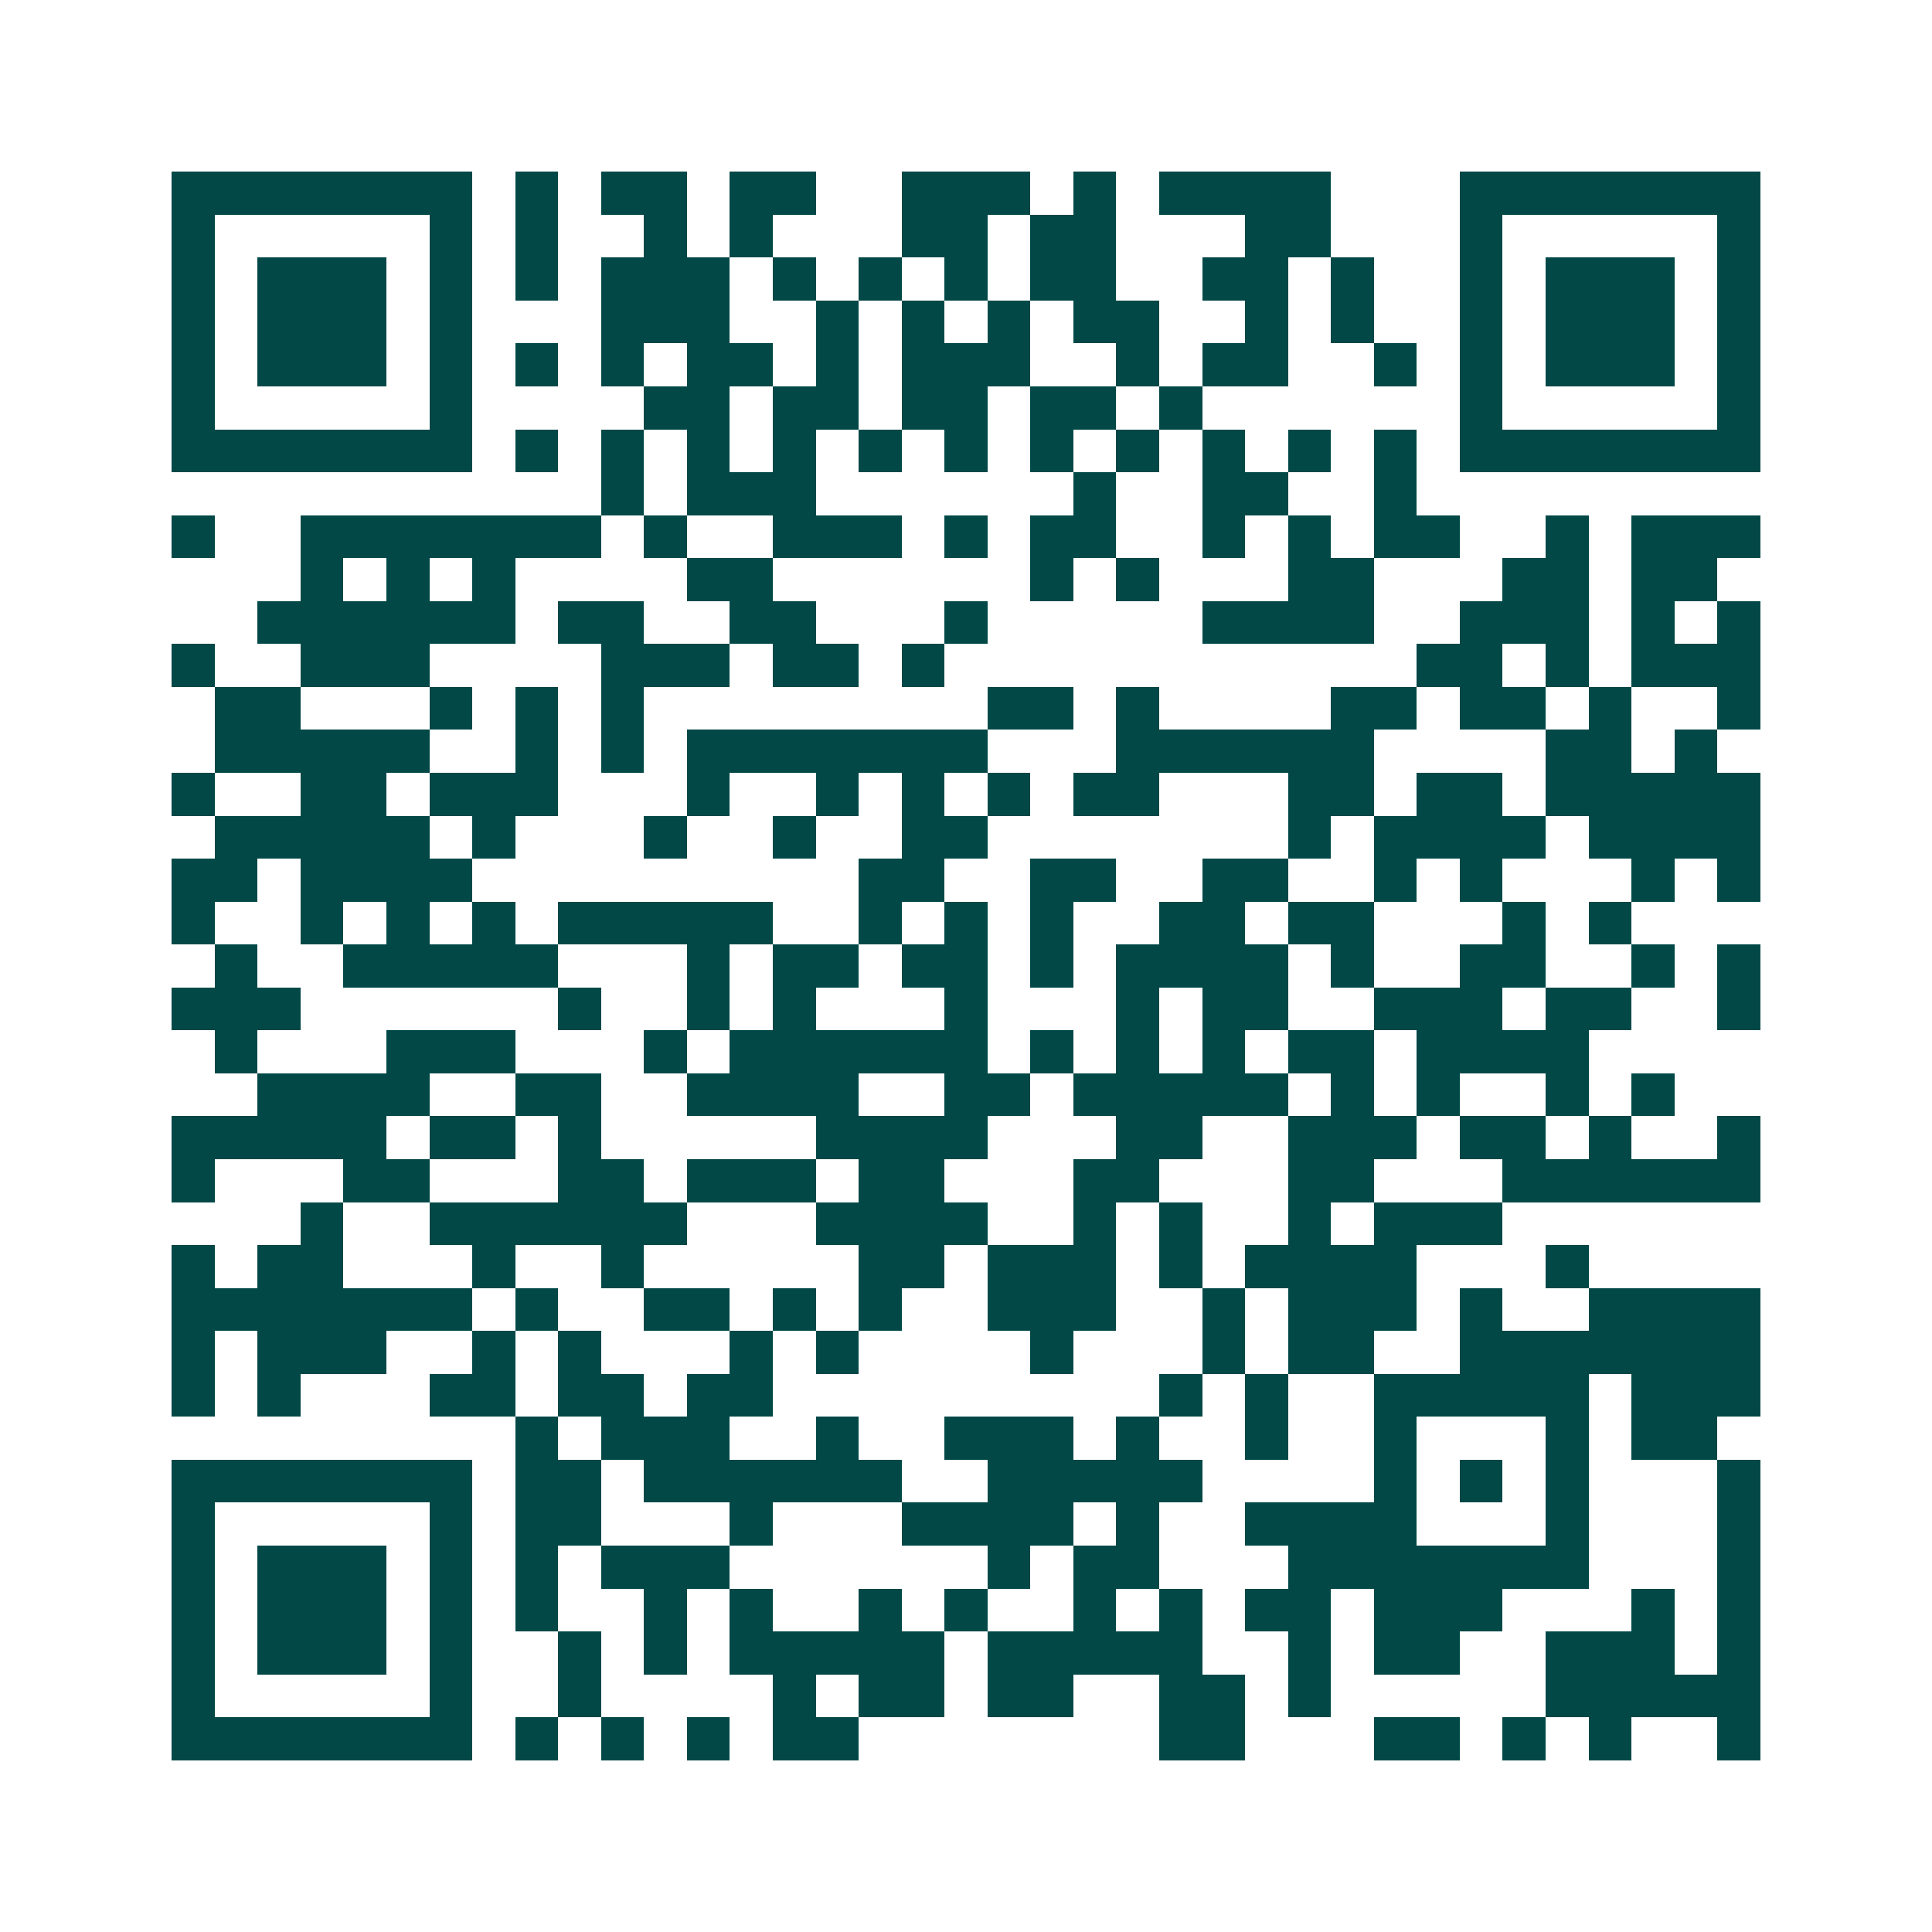 <svg xmlns="http://www.w3.org/2000/svg" width="200" height="200" viewBox="0 0 45 45" shape-rendering="crispEdges"><path fill="#ffffff" d="M0 0h45v45H0z"/><path stroke="#014847" d="M4 4.5h7m1 0h1m1 0h2m1 0h2m2 0h3m1 0h1m1 0h4m3 0h7M4 5.5h1m5 0h1m1 0h1m2 0h1m1 0h1m3 0h2m1 0h2m3 0h2m3 0h1m5 0h1M4 6.5h1m1 0h3m1 0h1m1 0h1m1 0h3m1 0h1m1 0h1m1 0h1m1 0h2m2 0h2m1 0h1m2 0h1m1 0h3m1 0h1M4 7.5h1m1 0h3m1 0h1m3 0h3m2 0h1m1 0h1m1 0h1m1 0h2m2 0h1m1 0h1m2 0h1m1 0h3m1 0h1M4 8.5h1m1 0h3m1 0h1m1 0h1m1 0h1m1 0h2m1 0h1m1 0h3m2 0h1m1 0h2m2 0h1m1 0h1m1 0h3m1 0h1M4 9.5h1m5 0h1m4 0h2m1 0h2m1 0h2m1 0h2m1 0h1m6 0h1m5 0h1M4 10.5h7m1 0h1m1 0h1m1 0h1m1 0h1m1 0h1m1 0h1m1 0h1m1 0h1m1 0h1m1 0h1m1 0h1m1 0h7M14 11.5h1m1 0h3m6 0h1m2 0h2m2 0h1M4 12.5h1m2 0h7m1 0h1m2 0h3m1 0h1m1 0h2m2 0h1m1 0h1m1 0h2m2 0h1m1 0h3M7 13.5h1m1 0h1m1 0h1m4 0h2m6 0h1m1 0h1m3 0h2m3 0h2m1 0h2M6 14.5h6m1 0h2m2 0h2m3 0h1m5 0h4m2 0h3m1 0h1m1 0h1M4 15.5h1m2 0h3m4 0h3m1 0h2m1 0h1m11 0h2m1 0h1m1 0h3M5 16.5h2m3 0h1m1 0h1m1 0h1m8 0h2m1 0h1m4 0h2m1 0h2m1 0h1m2 0h1M5 17.5h5m2 0h1m1 0h1m1 0h7m3 0h6m4 0h2m1 0h1M4 18.5h1m2 0h2m1 0h3m3 0h1m2 0h1m1 0h1m1 0h1m1 0h2m3 0h2m1 0h2m1 0h5M5 19.5h5m1 0h1m3 0h1m2 0h1m2 0h2m7 0h1m1 0h4m1 0h4M4 20.5h2m1 0h4m9 0h2m2 0h2m2 0h2m2 0h1m1 0h1m3 0h1m1 0h1M4 21.5h1m2 0h1m1 0h1m1 0h1m1 0h5m2 0h1m1 0h1m1 0h1m2 0h2m1 0h2m3 0h1m1 0h1M5 22.5h1m2 0h5m3 0h1m1 0h2m1 0h2m1 0h1m1 0h4m1 0h1m2 0h2m2 0h1m1 0h1M4 23.5h3m6 0h1m2 0h1m1 0h1m3 0h1m3 0h1m1 0h2m2 0h3m1 0h2m2 0h1M5 24.5h1m3 0h3m3 0h1m1 0h6m1 0h1m1 0h1m1 0h1m1 0h2m1 0h4M6 25.5h4m2 0h2m2 0h4m2 0h2m1 0h5m1 0h1m1 0h1m2 0h1m1 0h1M4 26.5h5m1 0h2m1 0h1m5 0h4m3 0h2m2 0h3m1 0h2m1 0h1m2 0h1M4 27.5h1m3 0h2m3 0h2m1 0h3m1 0h2m3 0h2m3 0h2m3 0h6M7 28.5h1m2 0h6m3 0h4m2 0h1m1 0h1m2 0h1m1 0h3M4 29.5h1m1 0h2m3 0h1m2 0h1m5 0h2m1 0h3m1 0h1m1 0h4m3 0h1M4 30.5h7m1 0h1m2 0h2m1 0h1m1 0h1m2 0h3m2 0h1m1 0h3m1 0h1m2 0h4M4 31.5h1m1 0h3m2 0h1m1 0h1m3 0h1m1 0h1m4 0h1m3 0h1m1 0h2m2 0h7M4 32.5h1m1 0h1m3 0h2m1 0h2m1 0h2m9 0h1m1 0h1m2 0h5m1 0h3M12 33.5h1m1 0h3m2 0h1m2 0h3m1 0h1m2 0h1m2 0h1m3 0h1m1 0h2M4 34.5h7m1 0h2m1 0h6m2 0h5m4 0h1m1 0h1m1 0h1m3 0h1M4 35.5h1m5 0h1m1 0h2m3 0h1m3 0h4m1 0h1m2 0h4m3 0h1m3 0h1M4 36.5h1m1 0h3m1 0h1m1 0h1m1 0h3m6 0h1m1 0h2m3 0h7m3 0h1M4 37.5h1m1 0h3m1 0h1m1 0h1m2 0h1m1 0h1m2 0h1m1 0h1m2 0h1m1 0h1m1 0h2m1 0h3m3 0h1m1 0h1M4 38.5h1m1 0h3m1 0h1m2 0h1m1 0h1m1 0h5m1 0h5m2 0h1m1 0h2m2 0h3m1 0h1M4 39.5h1m5 0h1m2 0h1m4 0h1m1 0h2m1 0h2m2 0h2m1 0h1m5 0h5M4 40.5h7m1 0h1m1 0h1m1 0h1m1 0h2m7 0h2m3 0h2m1 0h1m1 0h1m2 0h1"/></svg>

